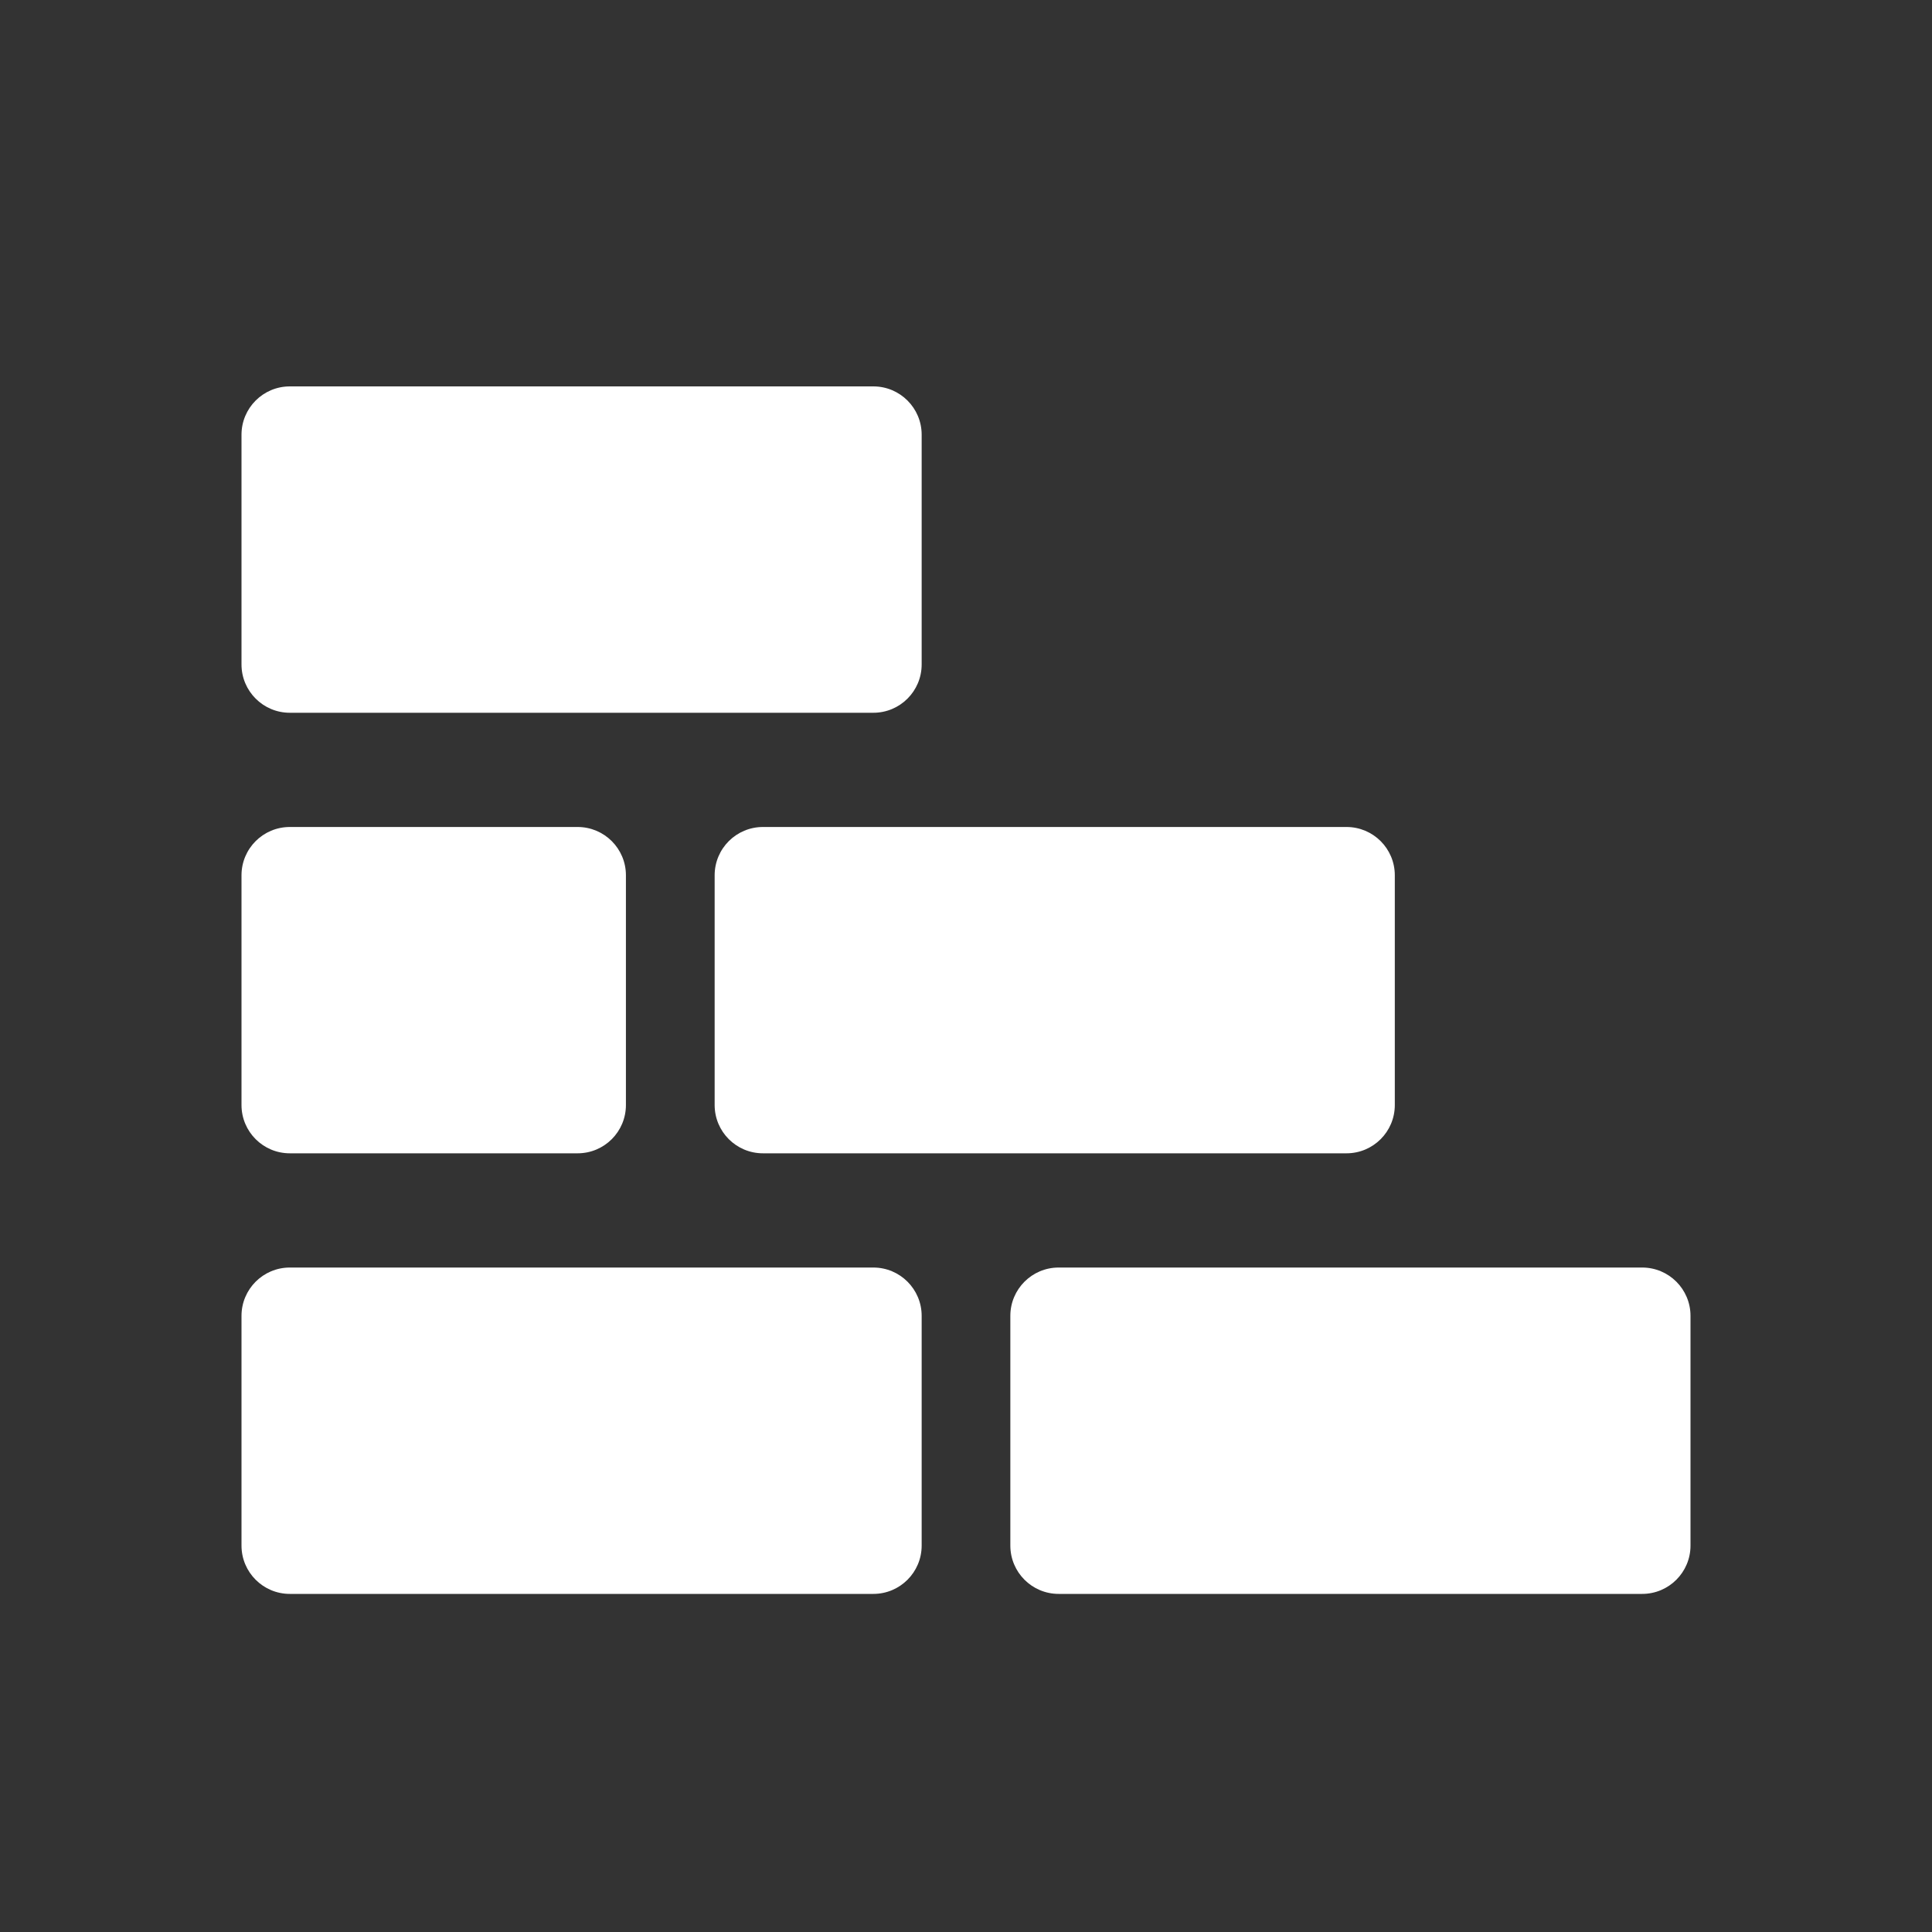<svg width="40" height="40" viewBox="0 0 40 40" fill="none" xmlns="http://www.w3.org/2000/svg">
<rect x="0" y="0" width="40" height="40" fill="#333333" stroke="none"/>
<g id="Ic_Wall-Filled">
<g id="Vector">
<path d="M5 9C5 8.448 5.448 8 6 8H18.082C18.634 8 19.082 8.448 19.082 9V13.757C19.082 14.309 18.634 14.757 18.082 14.757H6C5.448 14.757 5 14.309 5 13.757V9Z" fill="white"/>
<path d="M5 18.122C5 17.569 5.448 17.122 6 17.122H11.959C12.511 17.122 12.959 17.569 12.959 18.122V22.878C12.959 23.431 12.511 23.878 11.959 23.878H6C5.448 23.878 5 23.431 5 22.878V18.122Z" fill="white"/>
<path d="M14.796 18.122C14.796 17.569 15.244 17.122 15.796 17.122H27.878C28.43 17.122 28.878 17.569 28.878 18.122V22.878C28.878 23.431 28.43 23.878 27.878 23.878H15.796C15.244 23.878 14.796 23.431 14.796 22.878V18.122Z" fill="white"/>
<path d="M5 27.243C5 26.691 5.448 26.243 6 26.243H18.082C18.634 26.243 19.082 26.691 19.082 27.243V32C19.082 32.552 18.634 33 18.082 33H6C5.448 33 5 32.552 5 32V27.243Z" fill="white"/>
<path d="M20.918 27.243C20.918 26.691 21.366 26.243 21.918 26.243H34C34.552 26.243 35 26.691 35 27.243V32C35 32.552 34.552 33 34 33H21.918C21.366 33 20.918 32.552 20.918 32V27.243Z" fill="white"/>
</g>
</g>
</svg>
